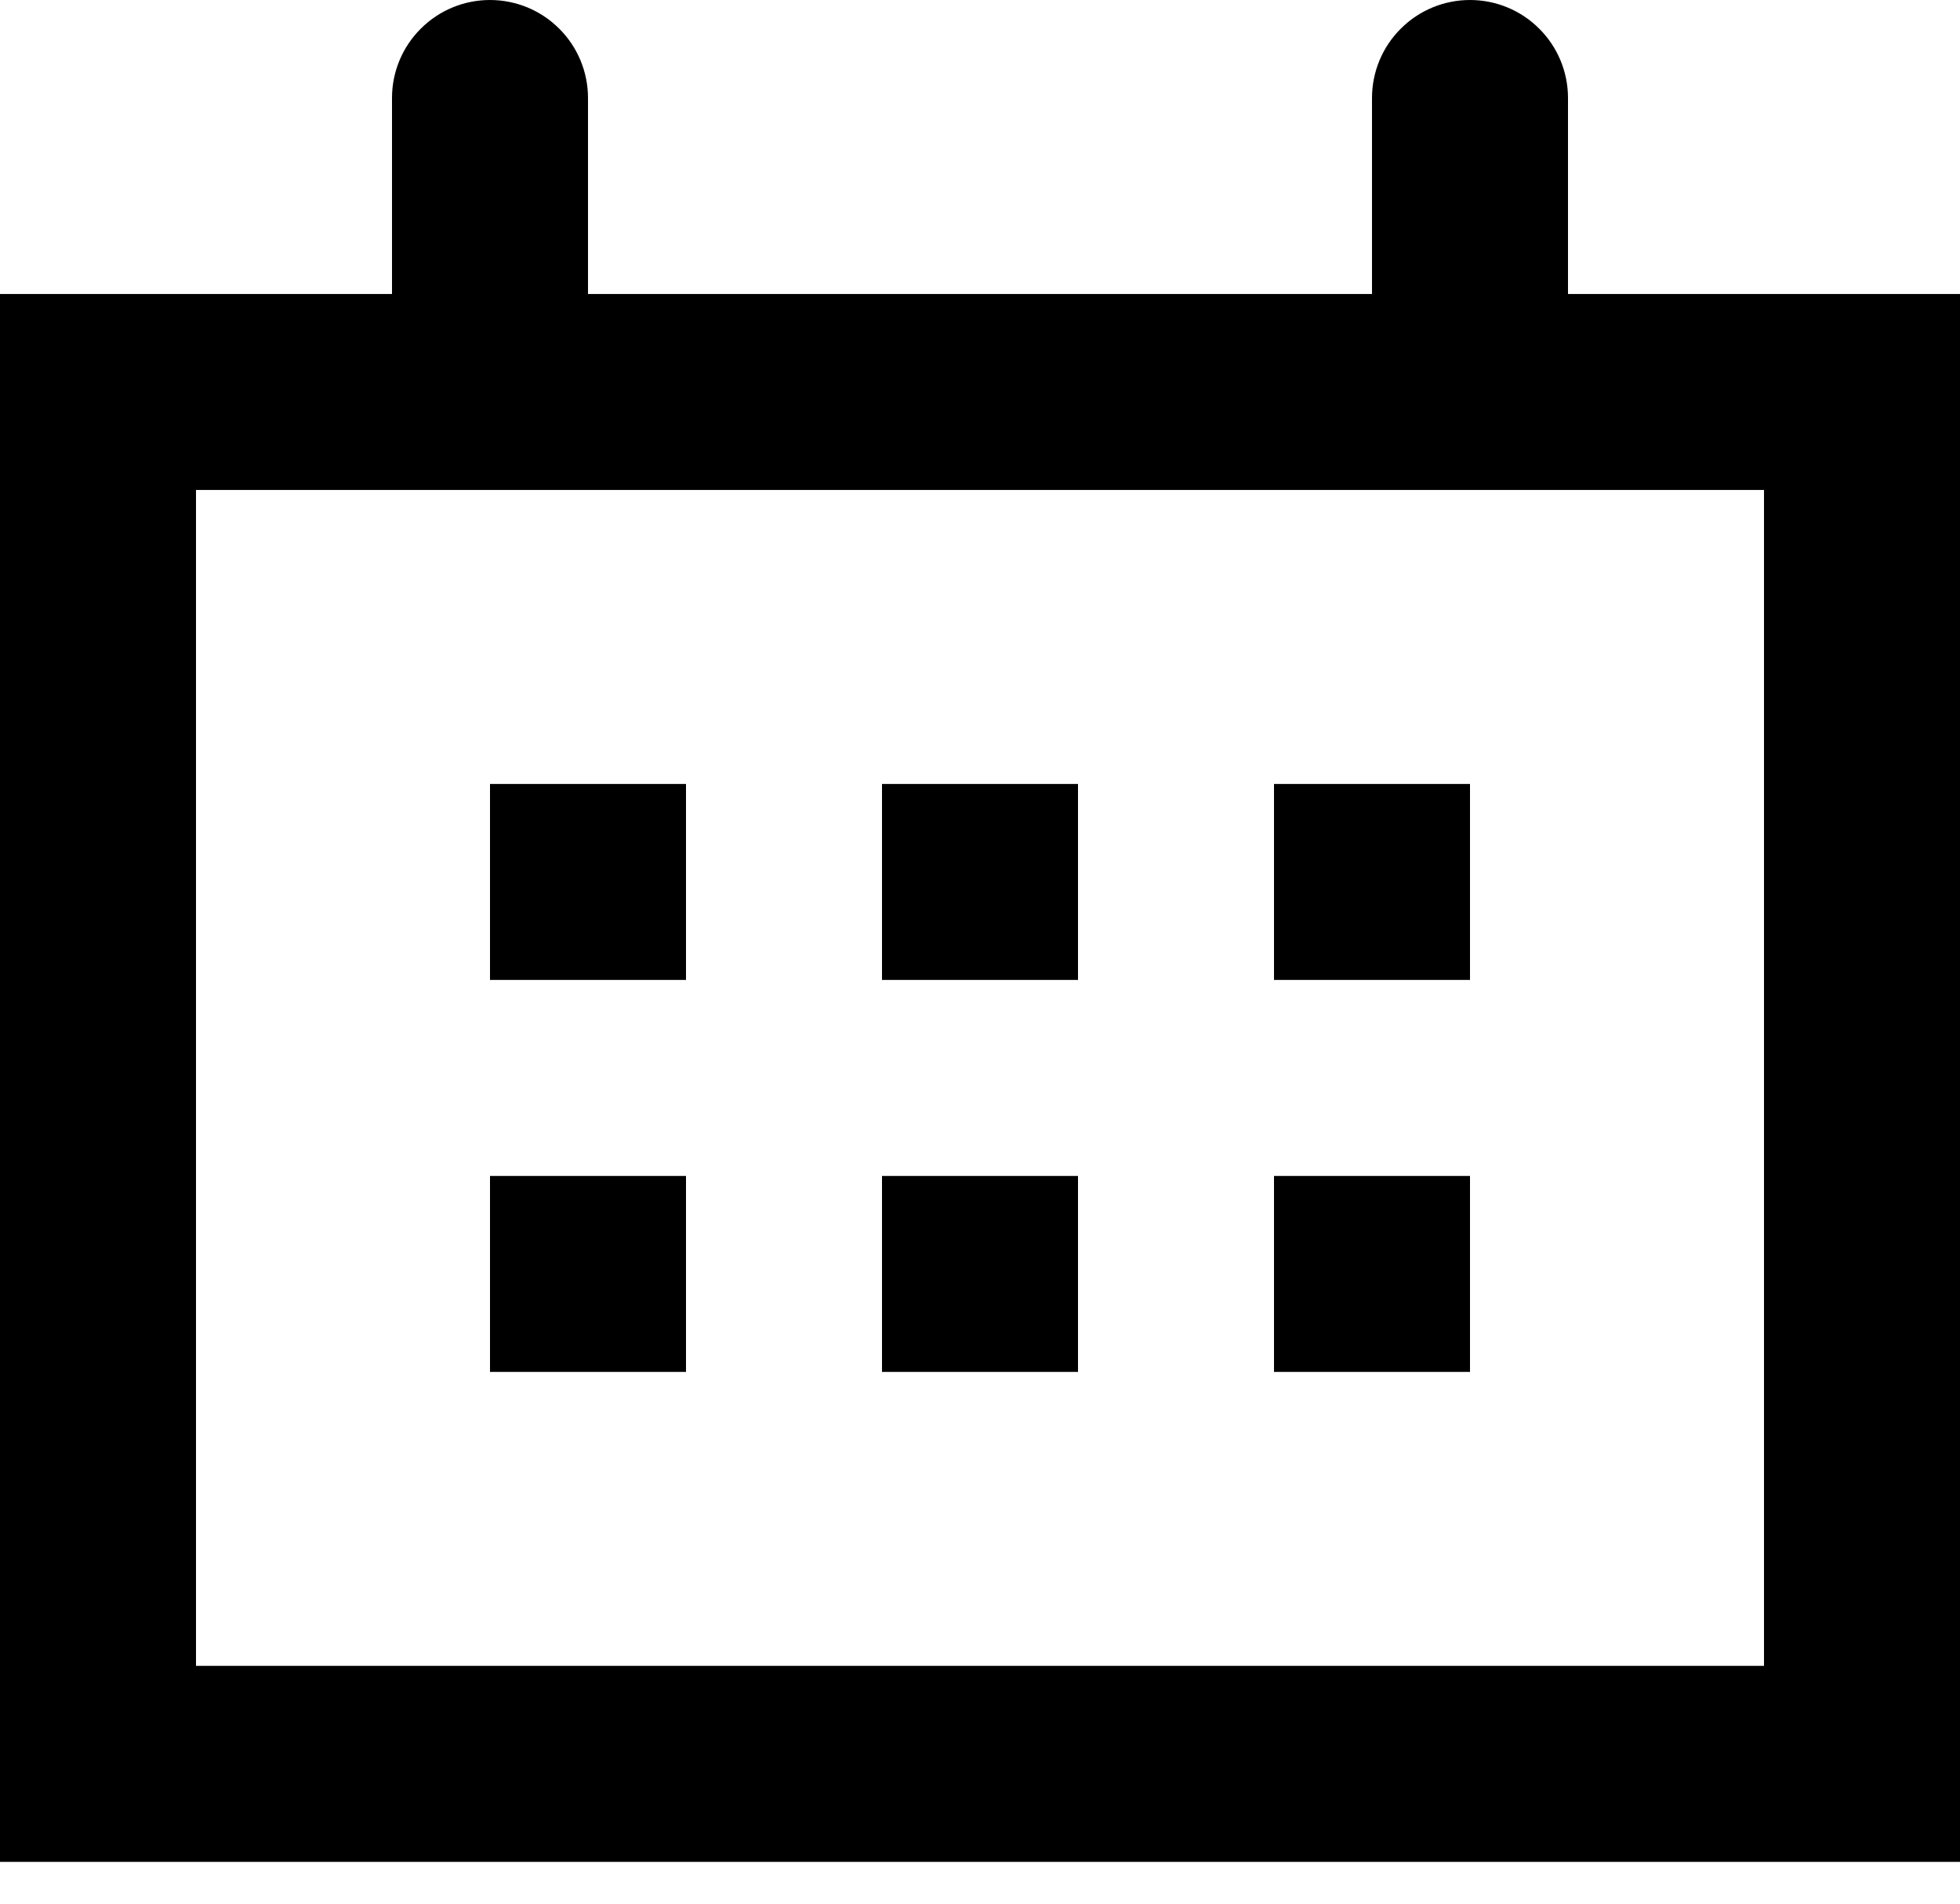 <svg width="35" height="34" viewBox="0 0 35 34" fill="none" xmlns="http://www.w3.org/2000/svg">
<path d="M28 5.251V1.75C28 1.286 27.816 0.841 27.487 0.513C27.159 0.184 26.714 0 26.25 0C25.786 0 25.341 0.184 25.013 0.513C24.684 0.841 24.5 1.286 24.5 1.75V5.251H10.5V1.75C10.5 1.286 10.316 0.841 9.987 0.513C9.659 0.184 9.214 0 8.75 0C8.286 0 7.841 0.184 7.513 0.513C7.184 0.841 7 1.286 7 1.75V5.251H0V33.254H35V5.251H28ZM31.5 29.753H3.5V8.751H31.5V29.753ZM12.25 14.002H8.75V17.502H12.25V14.002ZM19.25 14.002H15.75V17.502H19.25V14.002ZM26.25 14.002H22.75V17.502H26.25V14.002ZM12.25 21.003H8.75V24.503H12.25V21.003ZM19.25 21.003H15.75V24.503H19.25V21.003ZM26.25 21.003H22.75V24.503H26.25V21.003Z" fill="black"/>
</svg>
